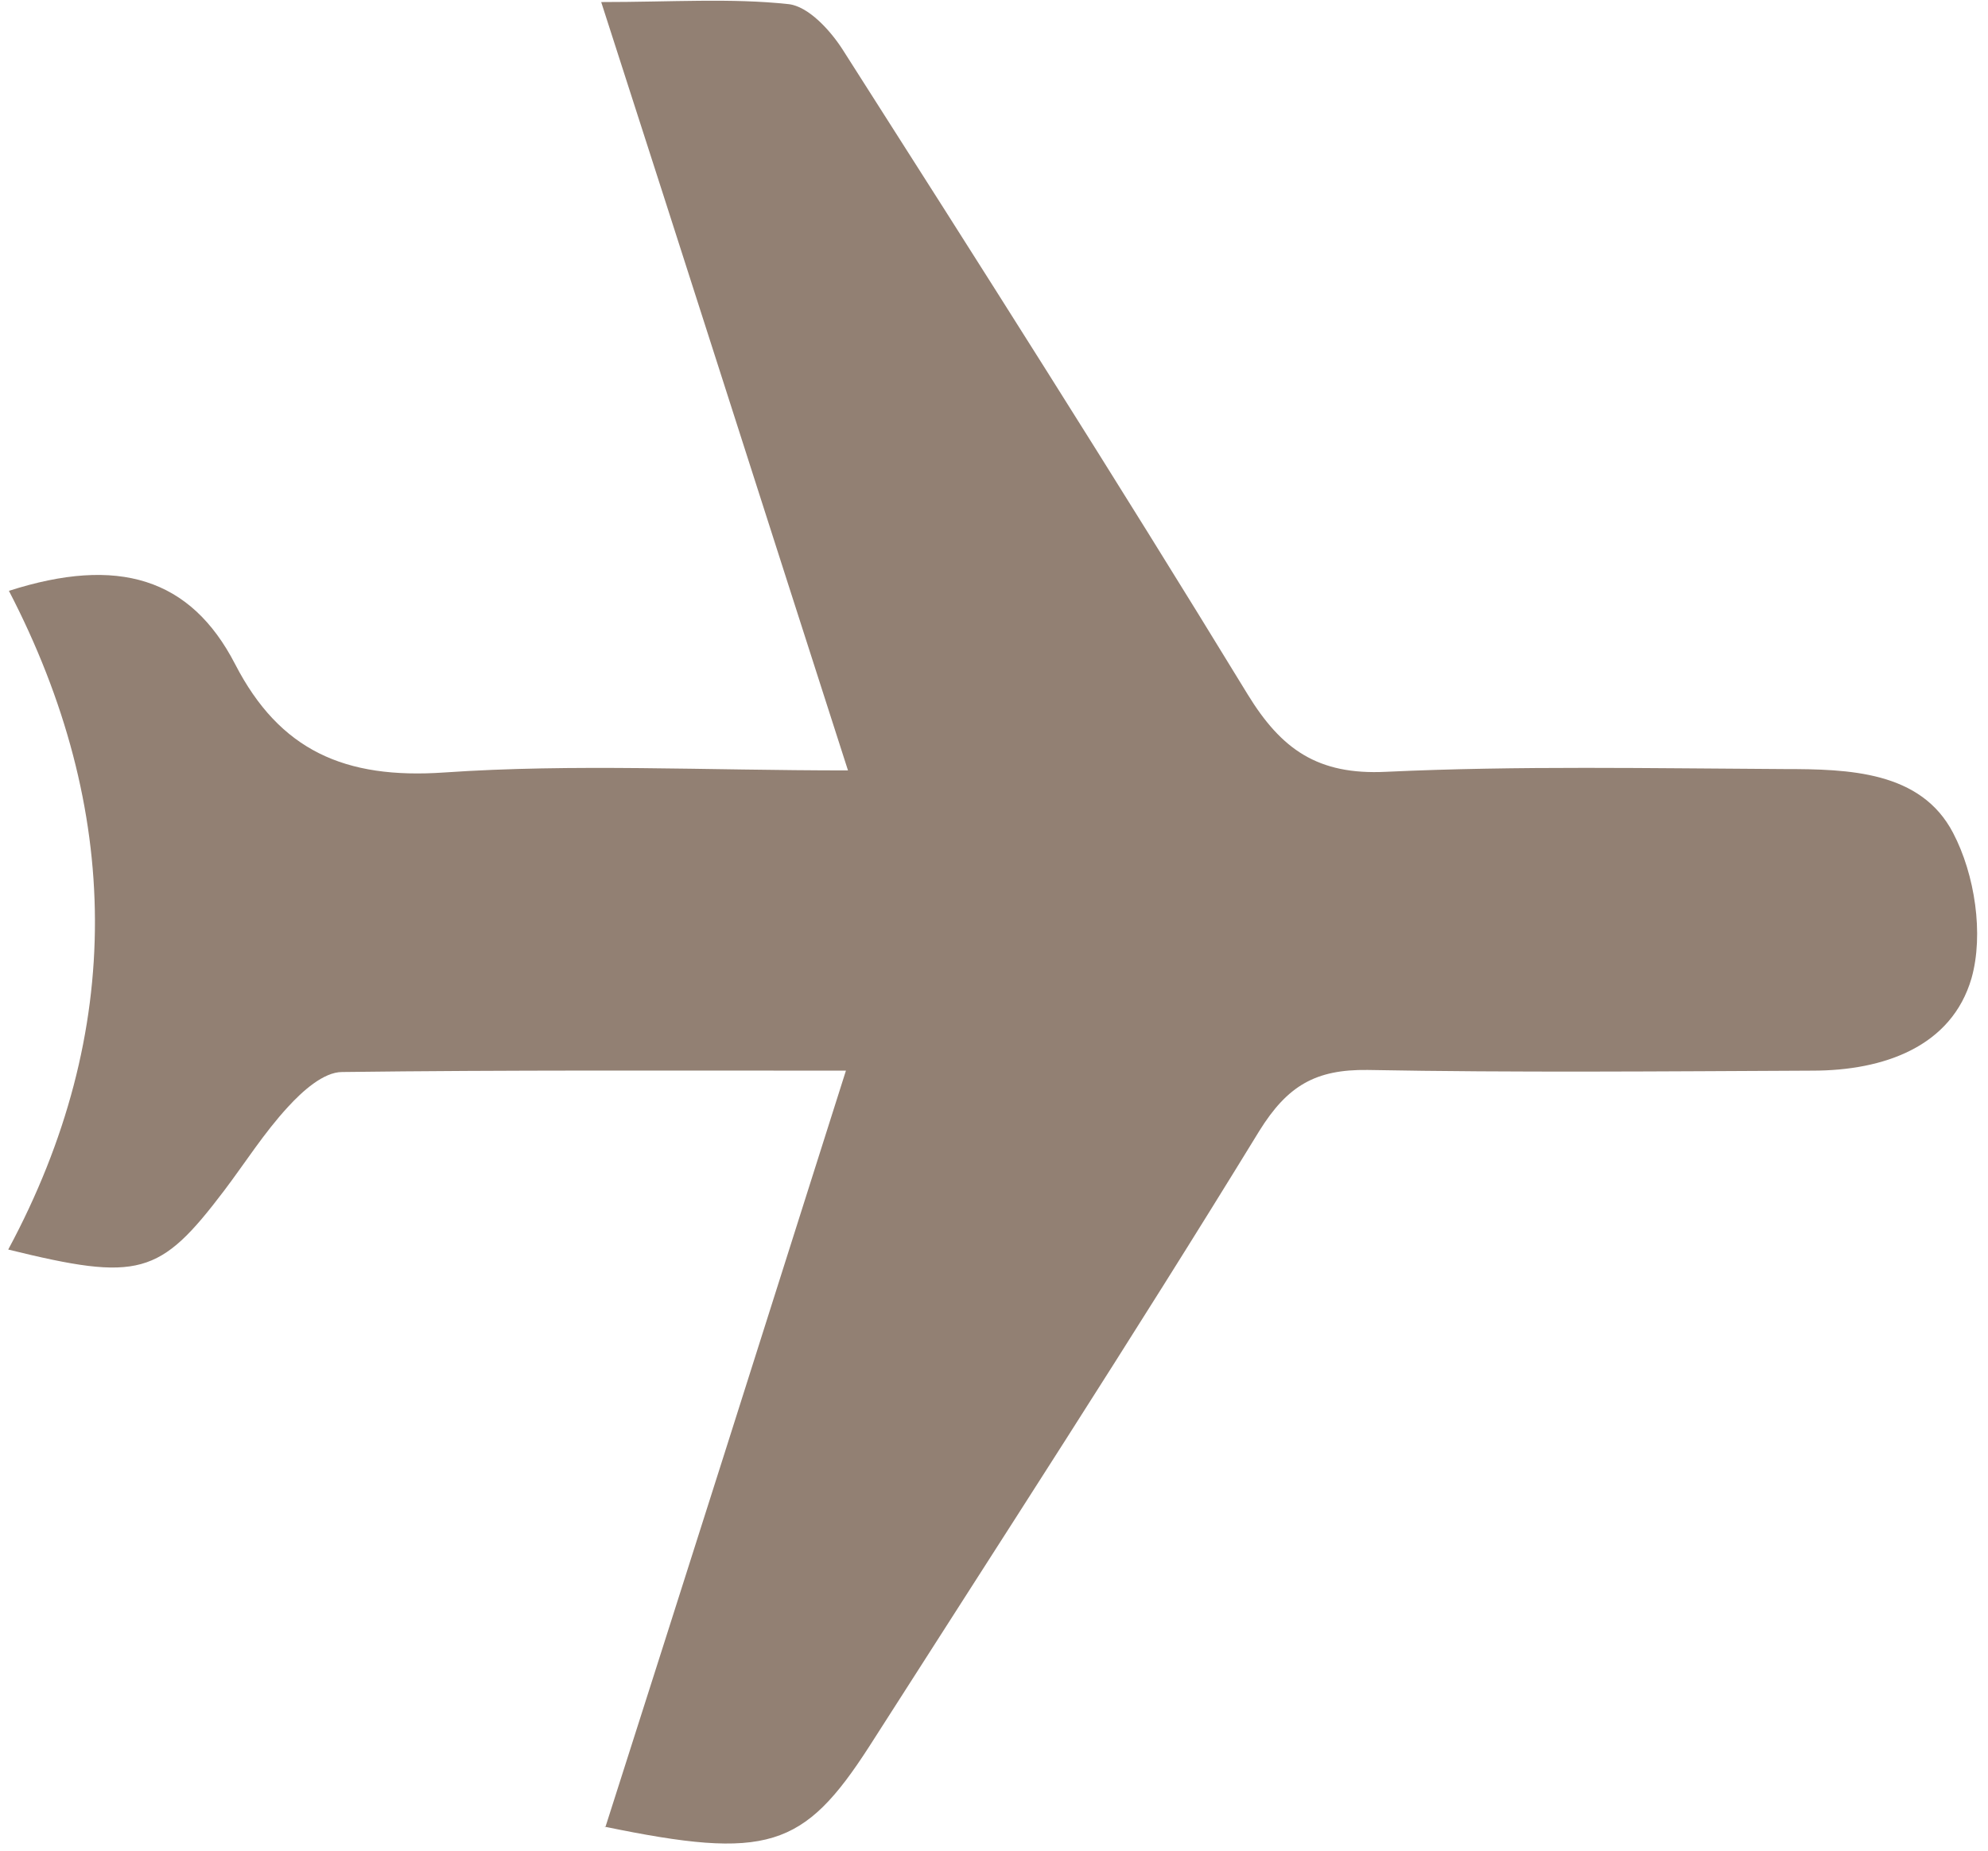 <?xml version="1.0" encoding="UTF-8"?>
<svg id="Calque_2" data-name="Calque 2" xmlns="http://www.w3.org/2000/svg" xmlns:xlink="http://www.w3.org/1999/xlink" viewBox="0 0 29 27">
  <defs>
    <style>
      .cls-1 {
        fill: none;
      }

      .cls-2 {
        fill: #928073;
      }

      .cls-3 {
        clip-path: url(#clippath);
      }
    </style>
    <clipPath id="clippath">
      <rect class="cls-1" width="29" height="27"/>
    </clipPath>
  </defs>
  <g id="Calque_1-2" data-name="Calque 1">
    <g class="cls-3">
      <path class="cls-2" d="M8.83,26.66c1.16-3.63,2.31-7.25,3.51-11.04-2.55,0-4.95-.01-7.35.02-.27,0-.58.28-.79.51-.35.38-.62.81-.93,1.22-.94,1.24-1.24,1.33-3.15.86,1.71-3.18,1.66-6.43.01-9.61,1.59-.51,2.65-.19,3.3,1.07.65,1.26,1.6,1.68,3.05,1.58,1.89-.13,3.79-.03,5.89-.03C11.16,7.48,10,3.84,8.77.03c1.04,0,1.89-.06,2.73.03.29.03.61.38.79.66,1.99,3.12,3.98,6.25,5.91,9.41.49.8,1.02,1.18,2.02,1.13,1.93-.09,3.88-.05,5.81-.04.94,0,1.99.03,2.46.93.32.61.45,1.48.27,2.12-.29,1-1.28,1.35-2.32,1.35-2.16.01-4.33.03-6.49-.01-.76-.01-1.17.23-1.58.89-1.85,3.02-3.78,5.99-5.69,8.98-.96,1.49-1.49,1.66-3.86,1.17Z"/>
    </g>
  </g>
</svg>